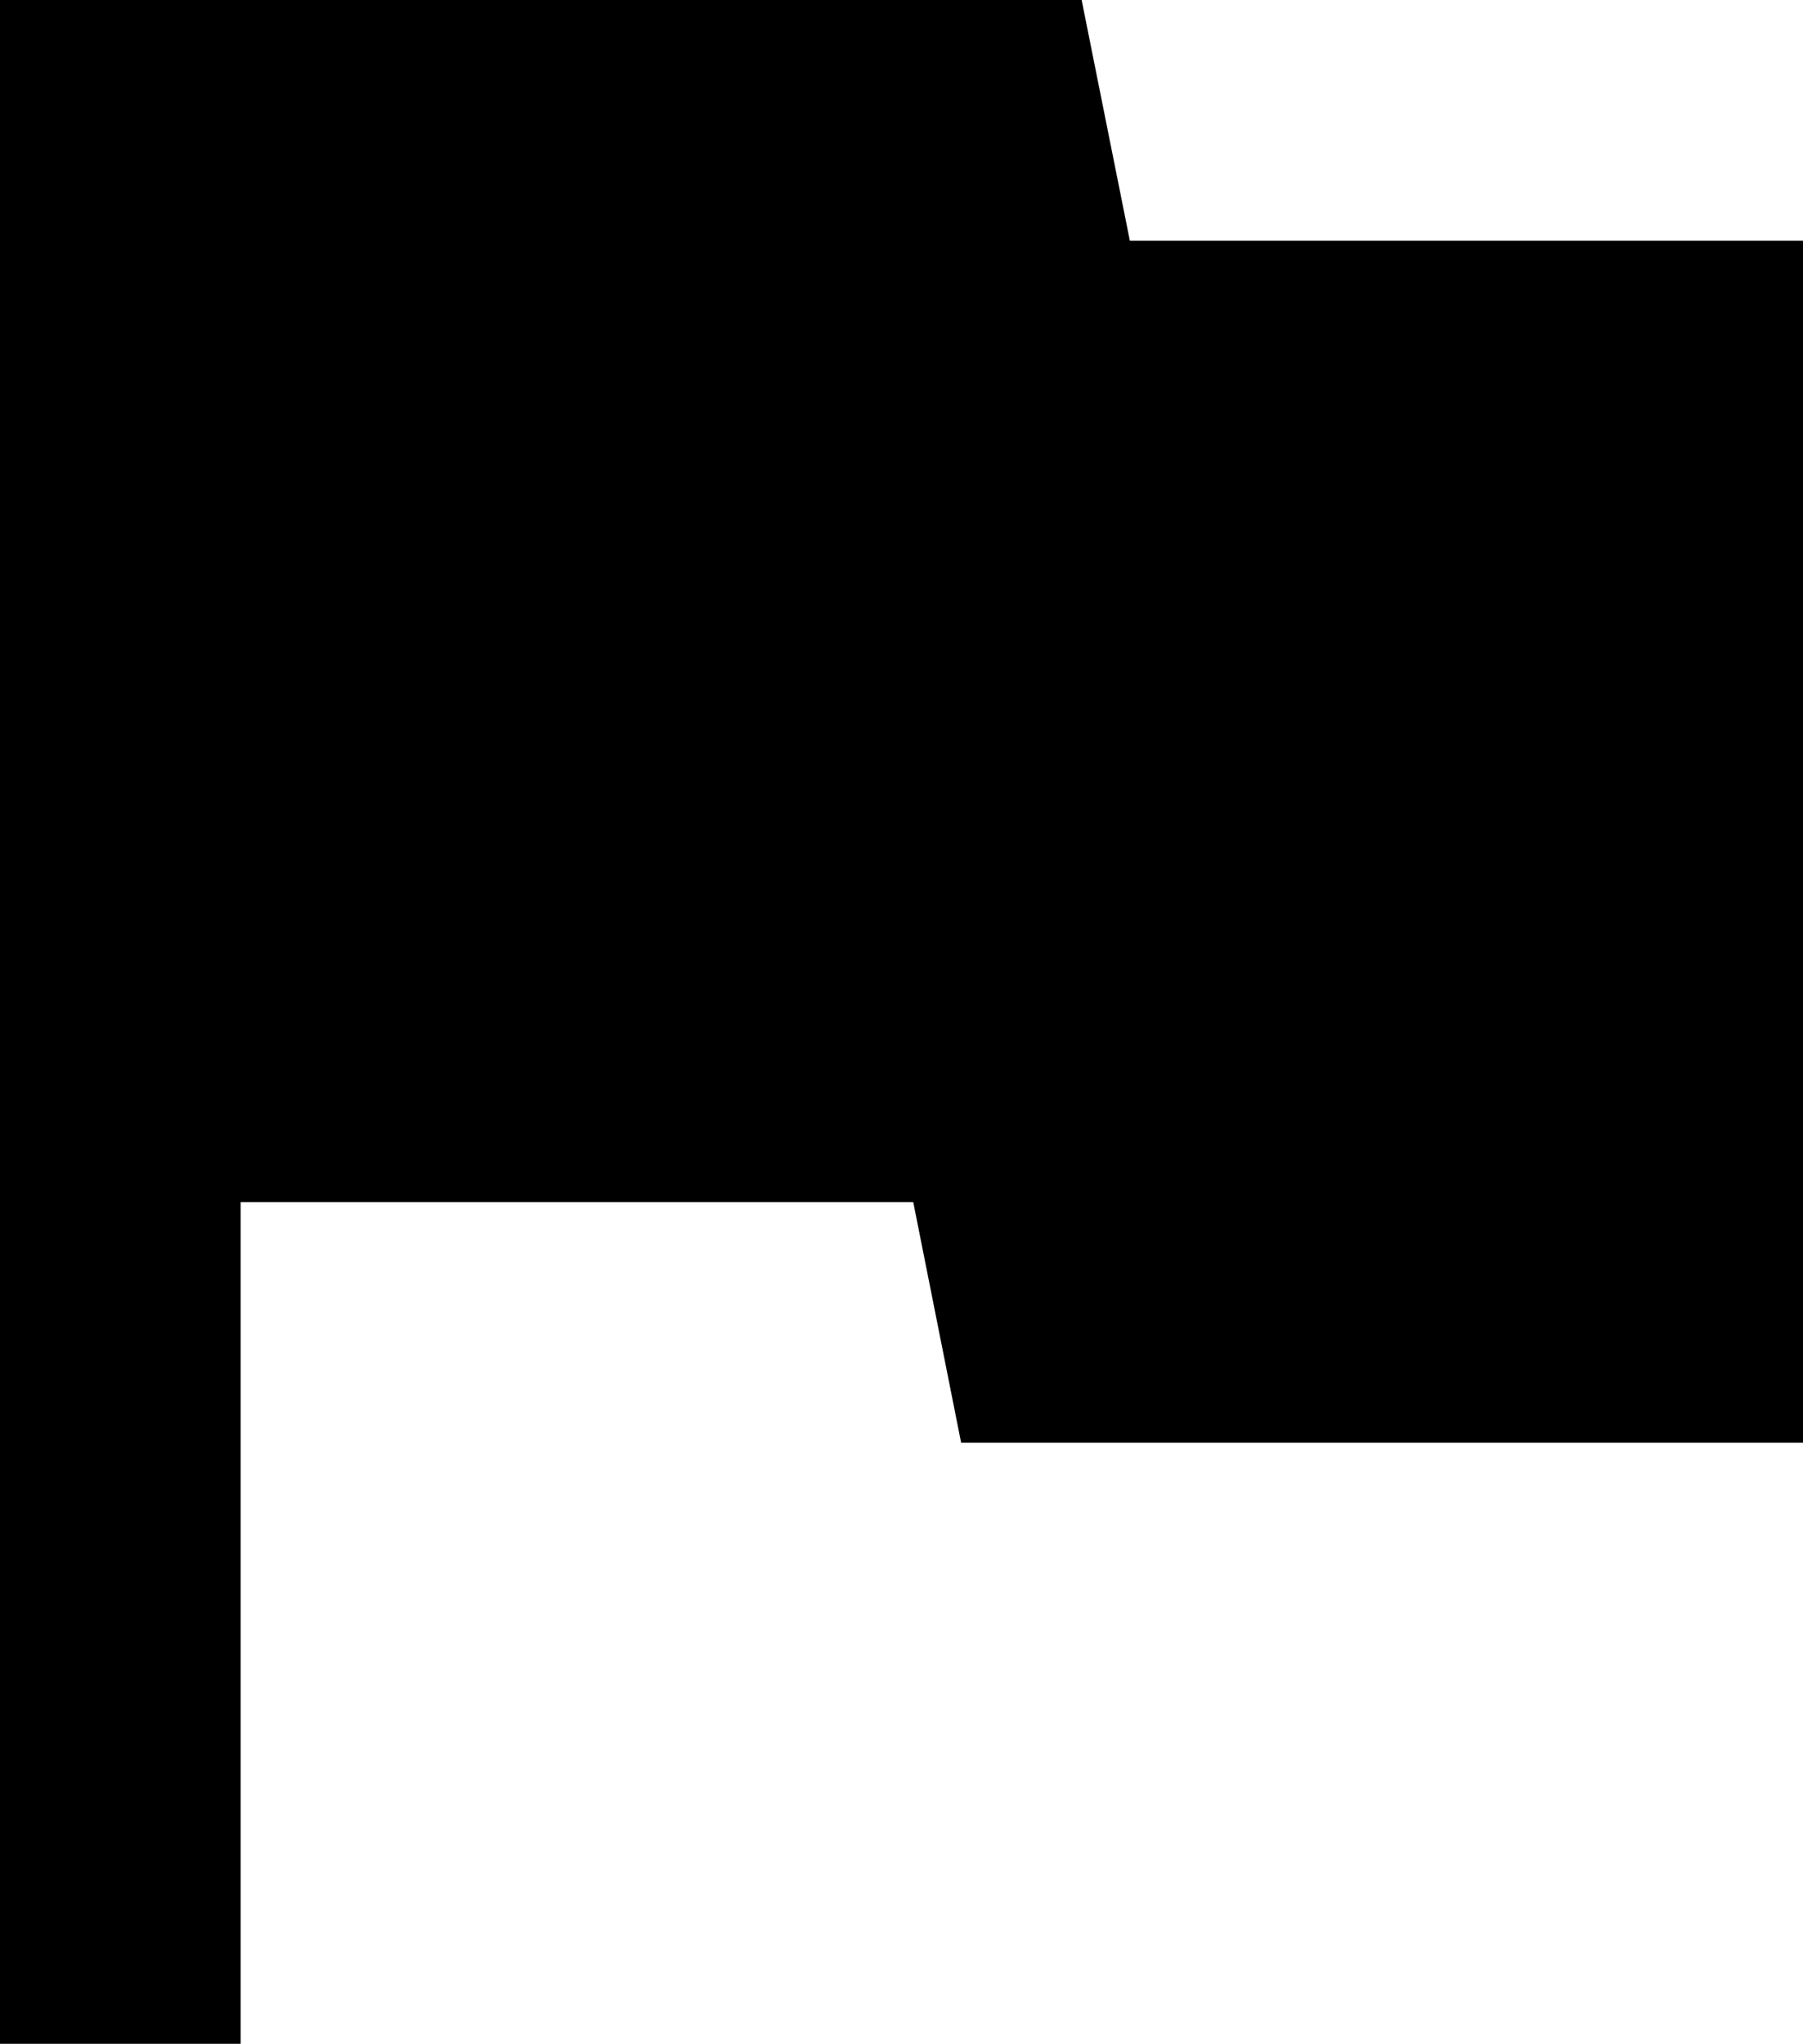 <svg xmlns="http://www.w3.org/2000/svg" viewBox="0 0 451.7 512"><title>Map</title><path d="M313.21,60.3,301.13,0h-271V512h60.3V301.13H258.94l12,60.3H481.85V60.3Zm0,0" transform="translate(-30.15)"/></svg>